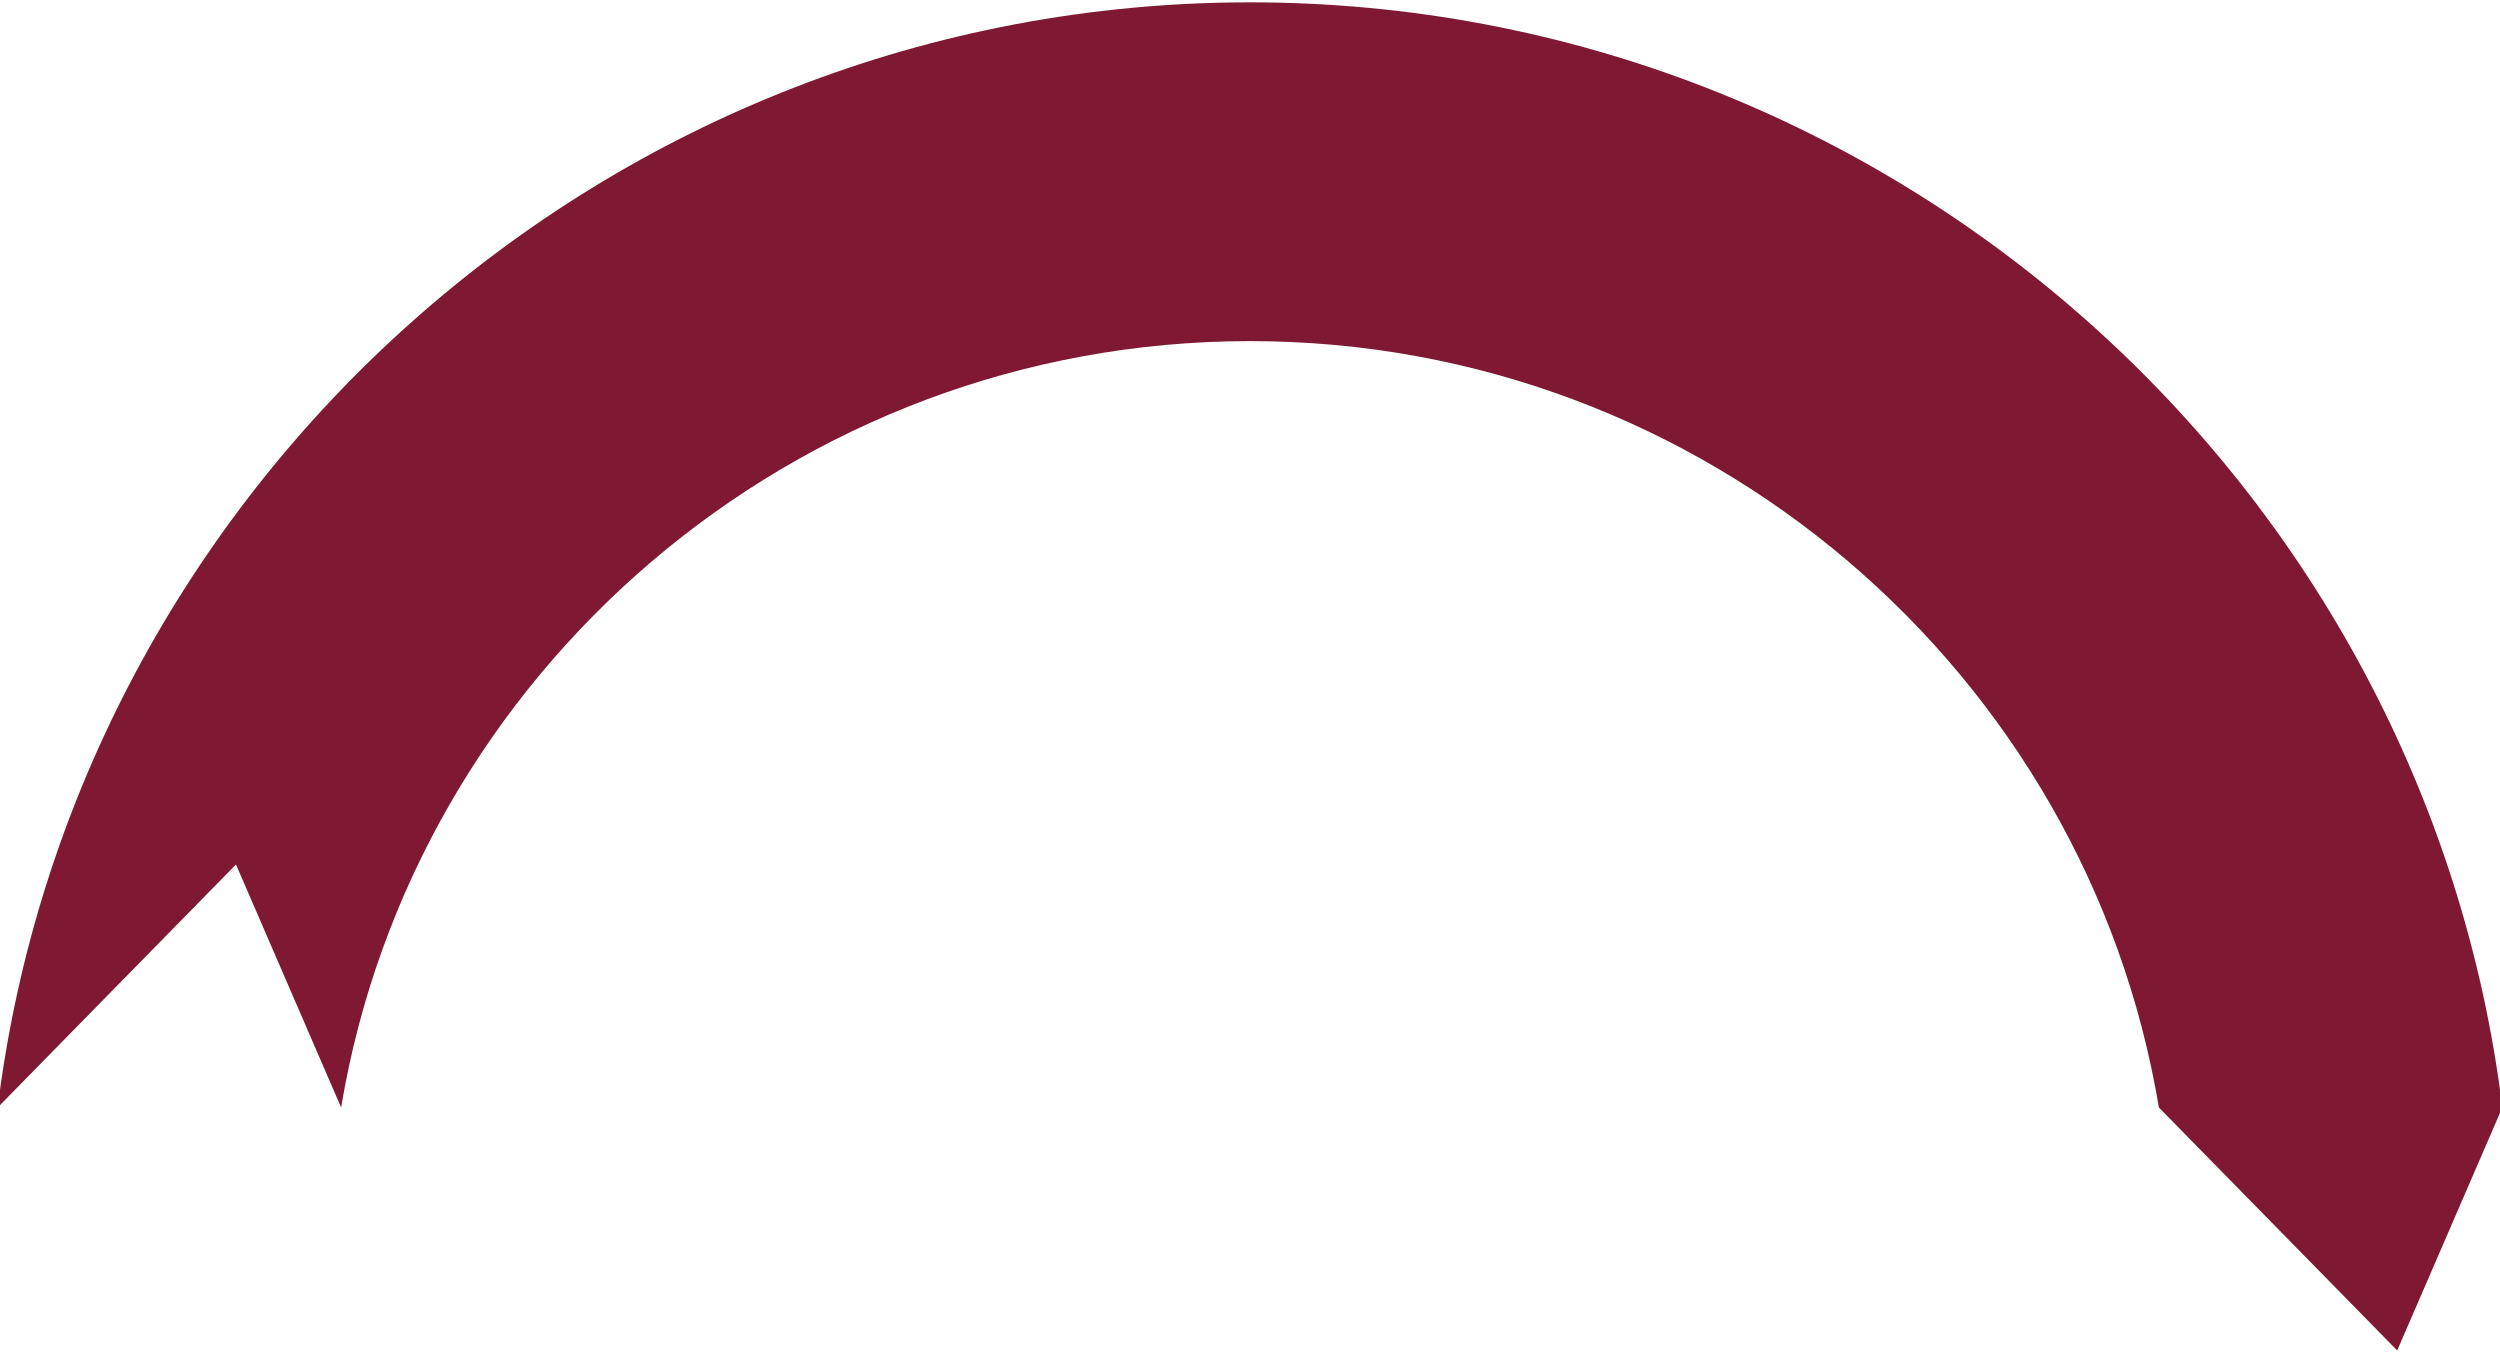 <?xml version="1.0" encoding="utf-8"?>
<!-- Generator: Adobe Illustrator 21.0.0, SVG Export Plug-In . SVG Version: 6.00 Build 0)  -->
<svg version="1.1" id="Capa_1" xmlns="http://www.w3.org/2000/svg" xmlns:xlink="http://www.w3.org/1999/xlink" x="0px" y="0px"
	 viewBox="0 0 107 58" style="enable-background:new 0 0 107 58;" xml:space="preserve">
<style type="text/css">
	.st0{fill:#7F1933;}
</style>
<path class="st0" d="M107.1,47.4l-4.5,10.4L92.4,47.4C89.3,28.8,73,14.6,53.5,14.6c-19.5,0-35.8,14.2-38.9,32.8L10.1,37L-0.1,47.4
	C3.2,20.8,26,0.1,53.5,0.1C81,0.1,103.8,20.8,107.1,47.4"/>
</svg>
